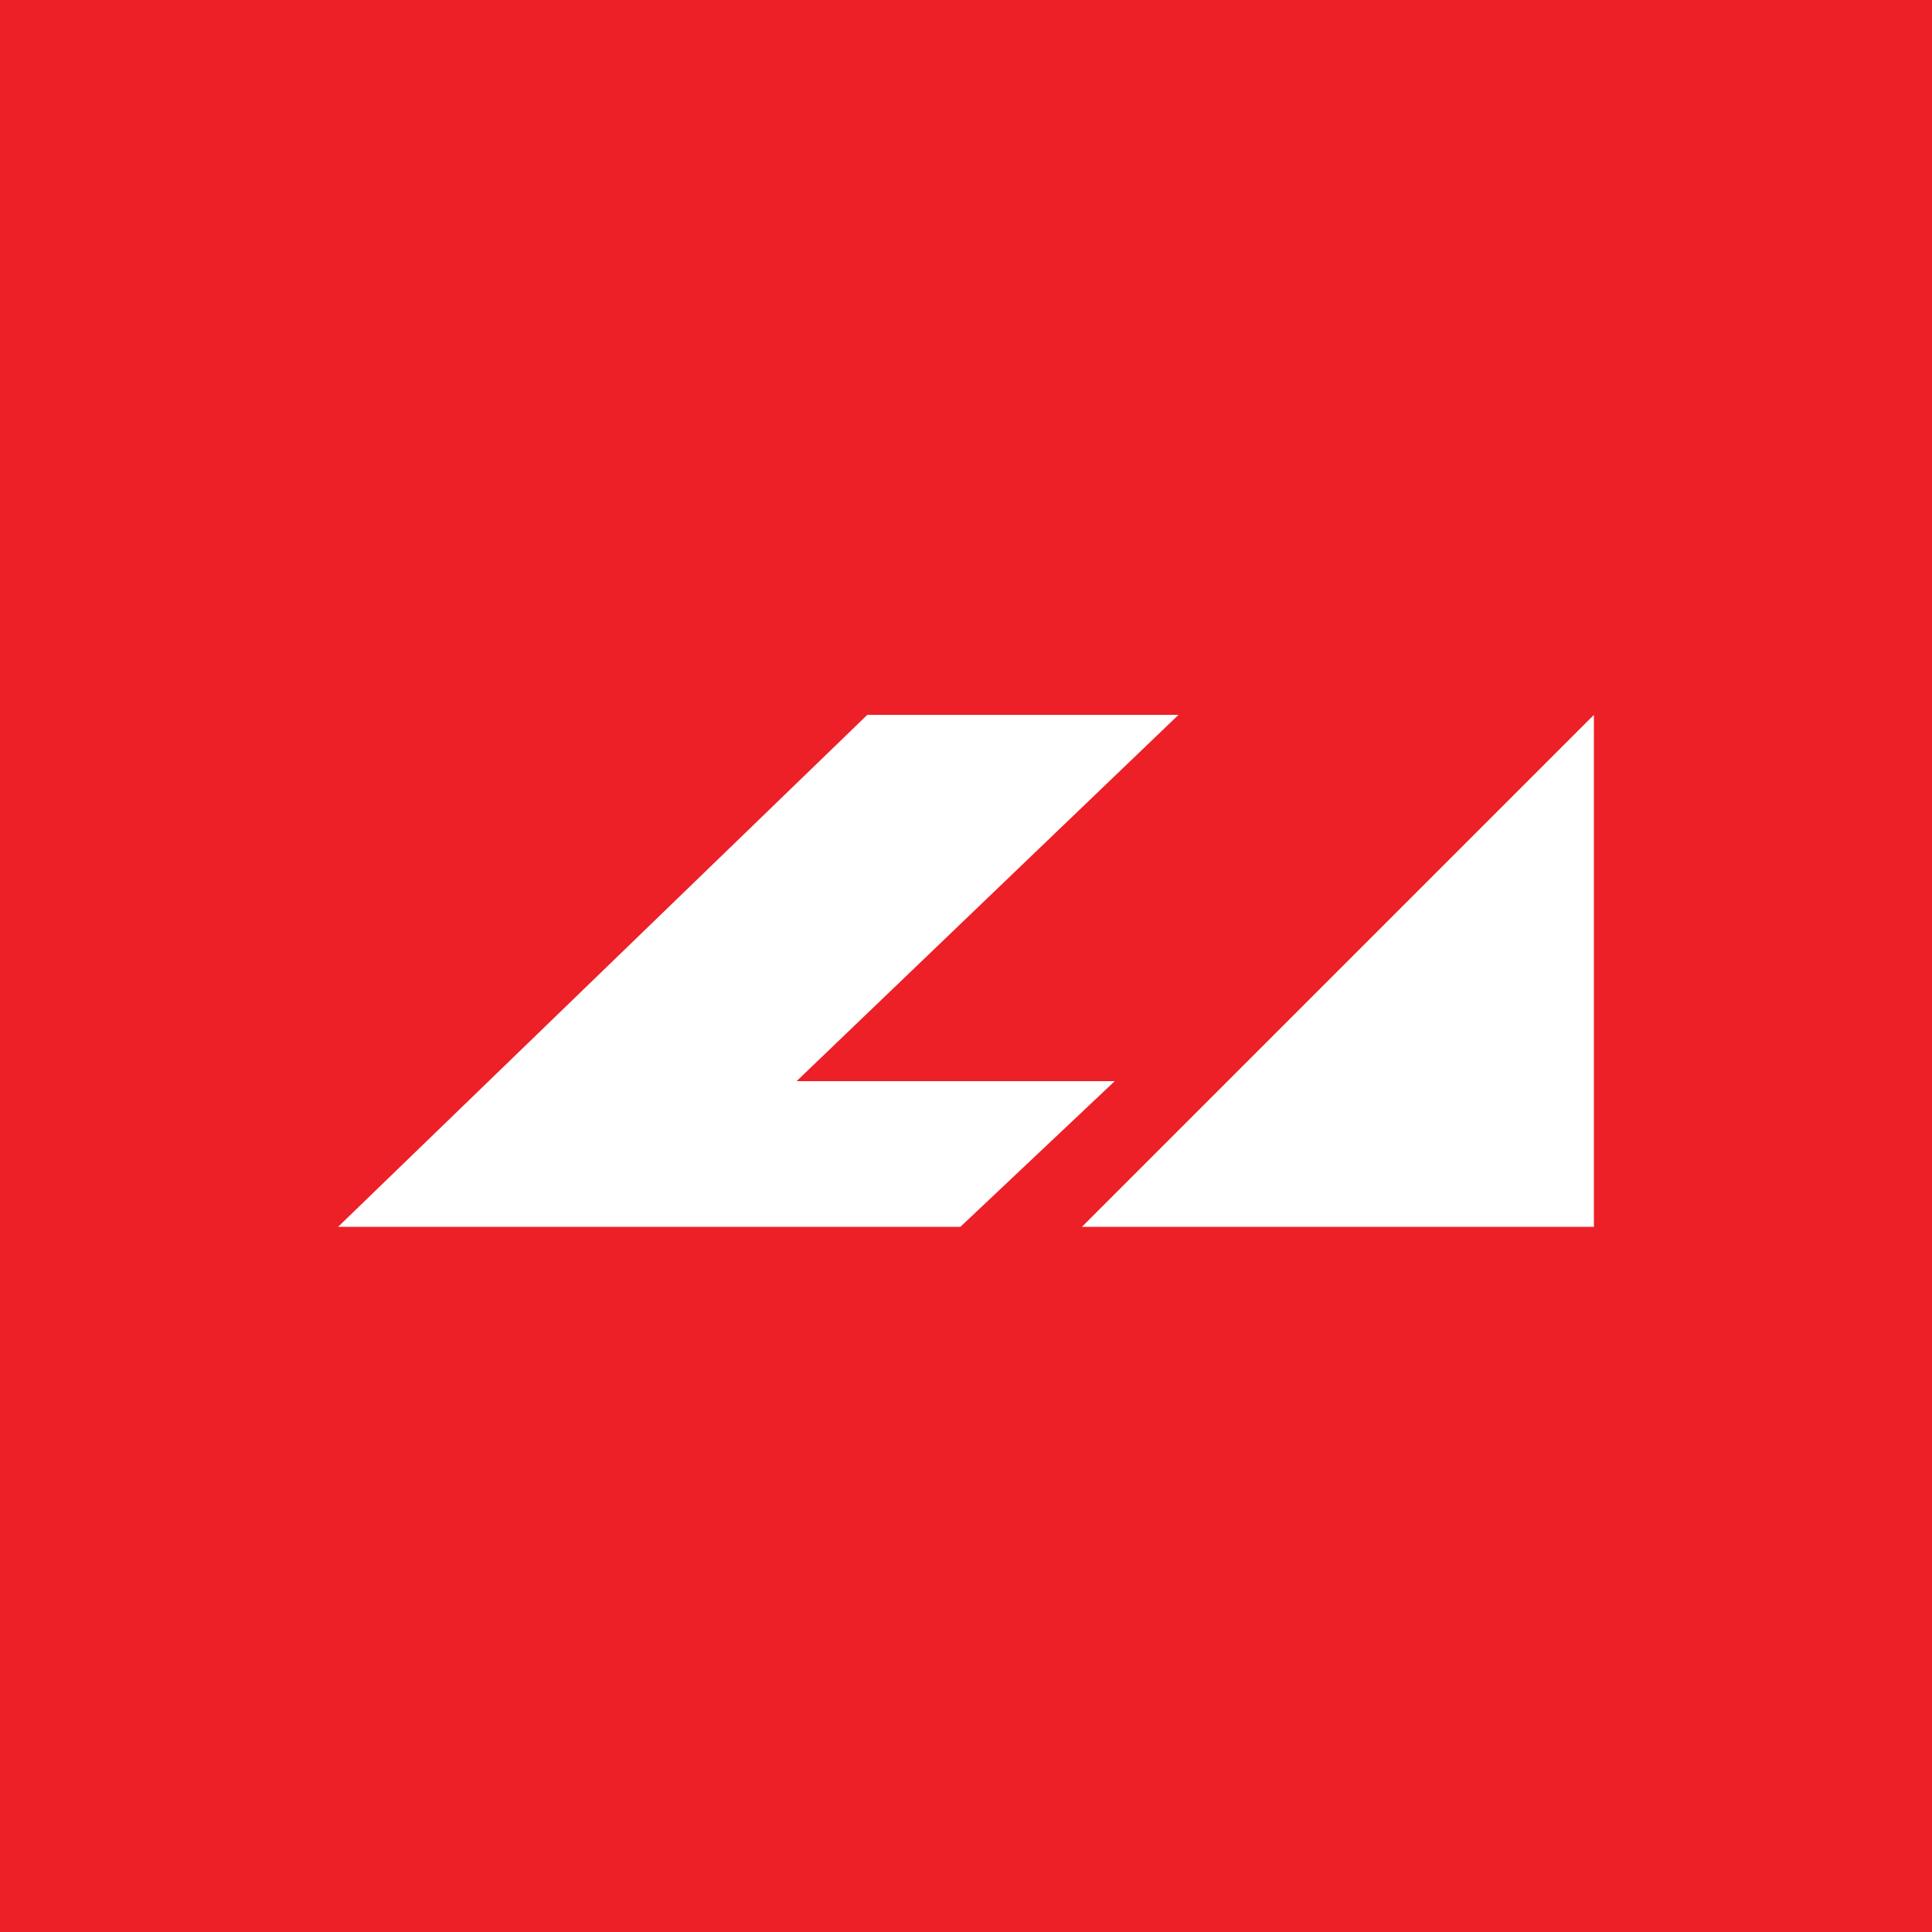 <svg width="200" height="200" xmlns="http://www.w3.org/2000/svg"><g fill="none" fill-rule="evenodd"><path fill="#ED1F27" d="M0 0h200v200H0z"/><path d="M89.783 74L35 127h64.42l15.98-15.081H82.465L122 74H89.783zM165 74l-53 53h53V74z" fill="#FFF"/></g></svg>